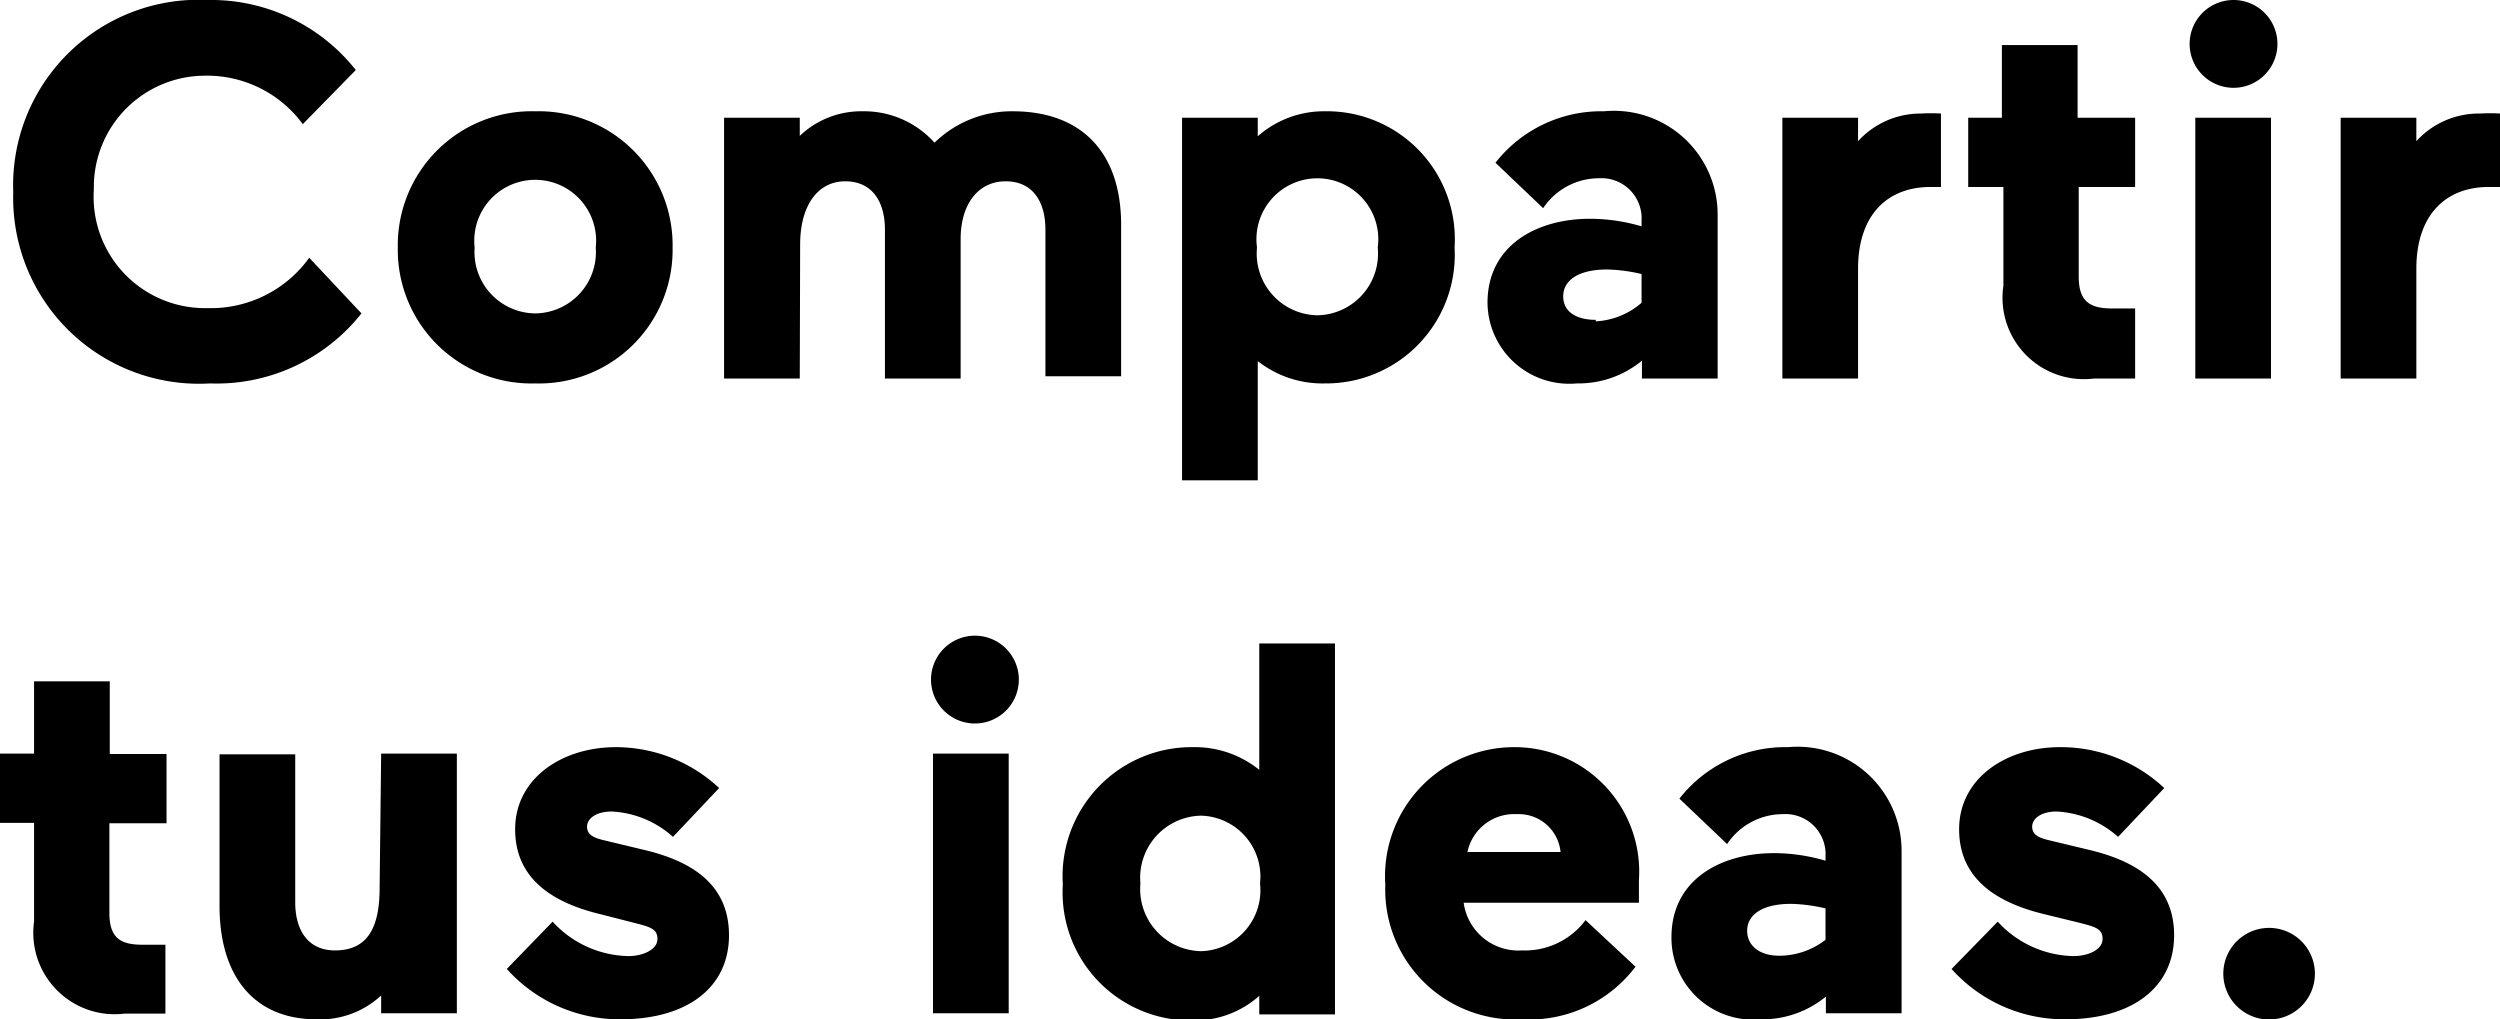 <svg xmlns="http://www.w3.org/2000/svg" viewBox="0 0 66.05 26.93"><g id="Layer_2" data-name="Layer 2"><g id="Layer_1-2" data-name="Layer 1"><path d="M9.55,8.28a4.88,4.88,0,0,1-4,1.85A4.91,4.91,0,0,1,.35,5.08,4.9,4.9,0,0,1,5.49,0,4.87,4.87,0,0,1,9.4,1.85L8,3.28A3.14,3.14,0,0,0,5.39,2,2.94,2.94,0,0,0,2.48,5a2.94,2.94,0,0,0,3,3.14A3.2,3.2,0,0,0,8.17,6.81Z"/><path d="M14.14,2.94a3.54,3.54,0,0,1,3.63,3.6,3.53,3.53,0,0,1-3.63,3.59,3.53,3.53,0,0,1-3.63-3.59A3.54,3.54,0,0,1,14.14,2.94Zm0,5.34a1.62,1.62,0,0,0,1.6-1.74,1.61,1.61,0,1,0-3.2,0A1.62,1.62,0,0,0,14.14,8.28Z"/><path d="M21.13,10h-2V3.11h2v.48a2.35,2.35,0,0,1,1.65-.65,2.5,2.5,0,0,1,1.91.83,2.92,2.92,0,0,1,2.06-.83c1.83,0,2.87,1.09,2.87,3v4h-2V6.07c0-.75-.34-1.28-1.05-1.28s-1.19.58-1.19,1.53V10h-2V6.07c0-.75-.34-1.28-1.05-1.28s-1.19.62-1.19,1.67Z"/><path d="M35,10.13a2.76,2.76,0,0,1-1.77-.59v3.15h-2V3.11h2V3.6A2.64,2.64,0,0,1,35,2.94a3.38,3.38,0,0,1,3.43,3.6A3.4,3.4,0,0,1,35,10.13Zm-.2-1.8a1.63,1.63,0,0,0,1.6-1.79,1.61,1.61,0,1,0-3.19,0A1.63,1.63,0,0,0,34.83,8.33Z"/><path d="M39.3,8c0-1.52,1.3-2.22,2.71-2.22a4.83,4.83,0,0,1,1.36.2V5.83a1.06,1.06,0,0,0-1.13-1.12,1.77,1.77,0,0,0-1.47.79L39.51,4.3a3.55,3.55,0,0,1,2.87-1.36,2.74,2.74,0,0,1,3,2.75V10h-2V9.53a2.64,2.64,0,0,1-1.72.6A2.16,2.16,0,0,1,39.3,8Zm2.86.49A2,2,0,0,0,43.37,8V7.24a4.28,4.28,0,0,0-.91-.12c-.78,0-1.16.3-1.16.71S41.65,8.45,42.16,8.45Z"/><path d="M51.28,4.94H51c-1.11,0-1.91.71-1.91,2.16V10h-2V3.11h2v.62A2.23,2.23,0,0,1,50.75,3a4.27,4.27,0,0,1,.53,0Z"/><path d="M52.93,7.55V4.94H52V3.11h.89V1.19h2V3.11h1.52V4.94H54.92V7.31c0,.69.33.84.9.84h.59V10s-.53,0-1.08,0A2.15,2.15,0,0,1,52.93,7.55Z"/><path d="M59,0a1.16,1.16,0,1,1-1.15,1.16A1.16,1.16,0,0,1,59,0ZM58,3.11h2V10H58Z"/><path d="M66.05,4.94h-.3c-1.11,0-1.91.71-1.91,2.16V10h-2V3.11h2v.62A2.23,2.23,0,0,1,65.52,3a4.27,4.27,0,0,1,.53,0Z"/><path d="M.9,24.35V21.74H0V19.91H.9V18h2v1.92H4.4v1.83H2.89v2.37c0,.69.32.84.89.84h.59v1.82s-.53,0-1.08,0A2.15,2.15,0,0,1,.9,24.35Z"/><path d="M10.07,19.91h2v6.86h-2V26.3a2.36,2.36,0,0,1-1.71.63c-1.6,0-2.56-1.08-2.56-3v-4h2v3.91c0,.74.34,1.27,1.05,1.27.87,0,1.18-.61,1.18-1.66Z"/><path d="M15.85,24.15c-1.53-.37-2.24-1.13-2.24-2.24,0-1.34,1.23-2.17,2.66-2.17A4,4,0,0,1,19,20.82l-1.22,1.29a2.61,2.61,0,0,0-1.62-.67c-.4,0-.65.18-.65.4s.18.3.49.37l1,.24c1.24.29,2.26.89,2.26,2.26s-1.09,2.22-2.87,2.22a4,4,0,0,1-3-1.33l1.21-1.25a2.78,2.78,0,0,0,2,.91c.4,0,.77-.18.77-.45s-.19-.32-.62-.43Z"/><path d="M25.65,16.8a1.16,1.16,0,1,1,0,2.31,1.16,1.16,0,0,1,0-2.31Zm-1,3.11h2v6.86h-2Z"/><path d="M31.53,19.74a2.7,2.7,0,0,1,1.74.6V17h2v9.8h-2v-.49a2.56,2.56,0,0,1-1.76.65,3.38,3.38,0,0,1-3.43-3.59A3.41,3.41,0,0,1,31.53,19.74Zm.2,1.81a1.64,1.64,0,0,0-1.6,1.79,1.64,1.64,0,0,0,1.6,1.79,1.61,1.61,0,0,0,1.56-1.79A1.61,1.61,0,0,0,31.73,21.55Z"/><path d="M38.67,23.85a1.46,1.46,0,0,0,1.54,1.26,2,2,0,0,0,1.68-.8l1.32,1.23a3.51,3.51,0,0,1-3,1.39,3.43,3.43,0,0,1-3.61-3.55A3.41,3.41,0,0,1,40,19.74a3.29,3.29,0,0,1,3.3,3.52c0,.24,0,.59,0,.59Zm.1-1.34h2.46a1.11,1.11,0,0,0-1.16-1A1.26,1.26,0,0,0,38.77,22.51Z"/><path d="M44.16,24.76c0-1.52,1.3-2.22,2.71-2.22a4.83,4.83,0,0,1,1.36.2v-.11a1.06,1.06,0,0,0-1.13-1.12,1.77,1.77,0,0,0-1.47.79l-1.26-1.2a3.55,3.55,0,0,1,2.87-1.36,2.75,2.75,0,0,1,3,2.75v4.28h-2v-.44a2.64,2.64,0,0,1-1.72.6A2.16,2.16,0,0,1,44.16,24.76Zm2.85.49a2,2,0,0,0,1.22-.42V24a4.37,4.37,0,0,0-.91-.12c-.78,0-1.16.3-1.16.71S46.51,25.25,47,25.25Z"/><path d="M54,24.15c-1.53-.37-2.24-1.13-2.24-2.24,0-1.34,1.23-2.17,2.66-2.17a4,4,0,0,1,2.76,1.08l-1.22,1.29a2.64,2.64,0,0,0-1.63-.67c-.39,0-.64.18-.64.4s.18.3.49.37l1,.24c1.23.29,2.26.89,2.26,2.26s-1.1,2.22-2.88,2.22a4,4,0,0,1-3-1.33l1.22-1.25a2.78,2.78,0,0,0,2,.91c.41,0,.77-.18.77-.45s-.18-.32-.61-.43Z"/><path d="M59.84,24.52a1.21,1.21,0,1,1,0,2.41,1.21,1.21,0,0,1,0-2.41Z"/></g></g></svg>
